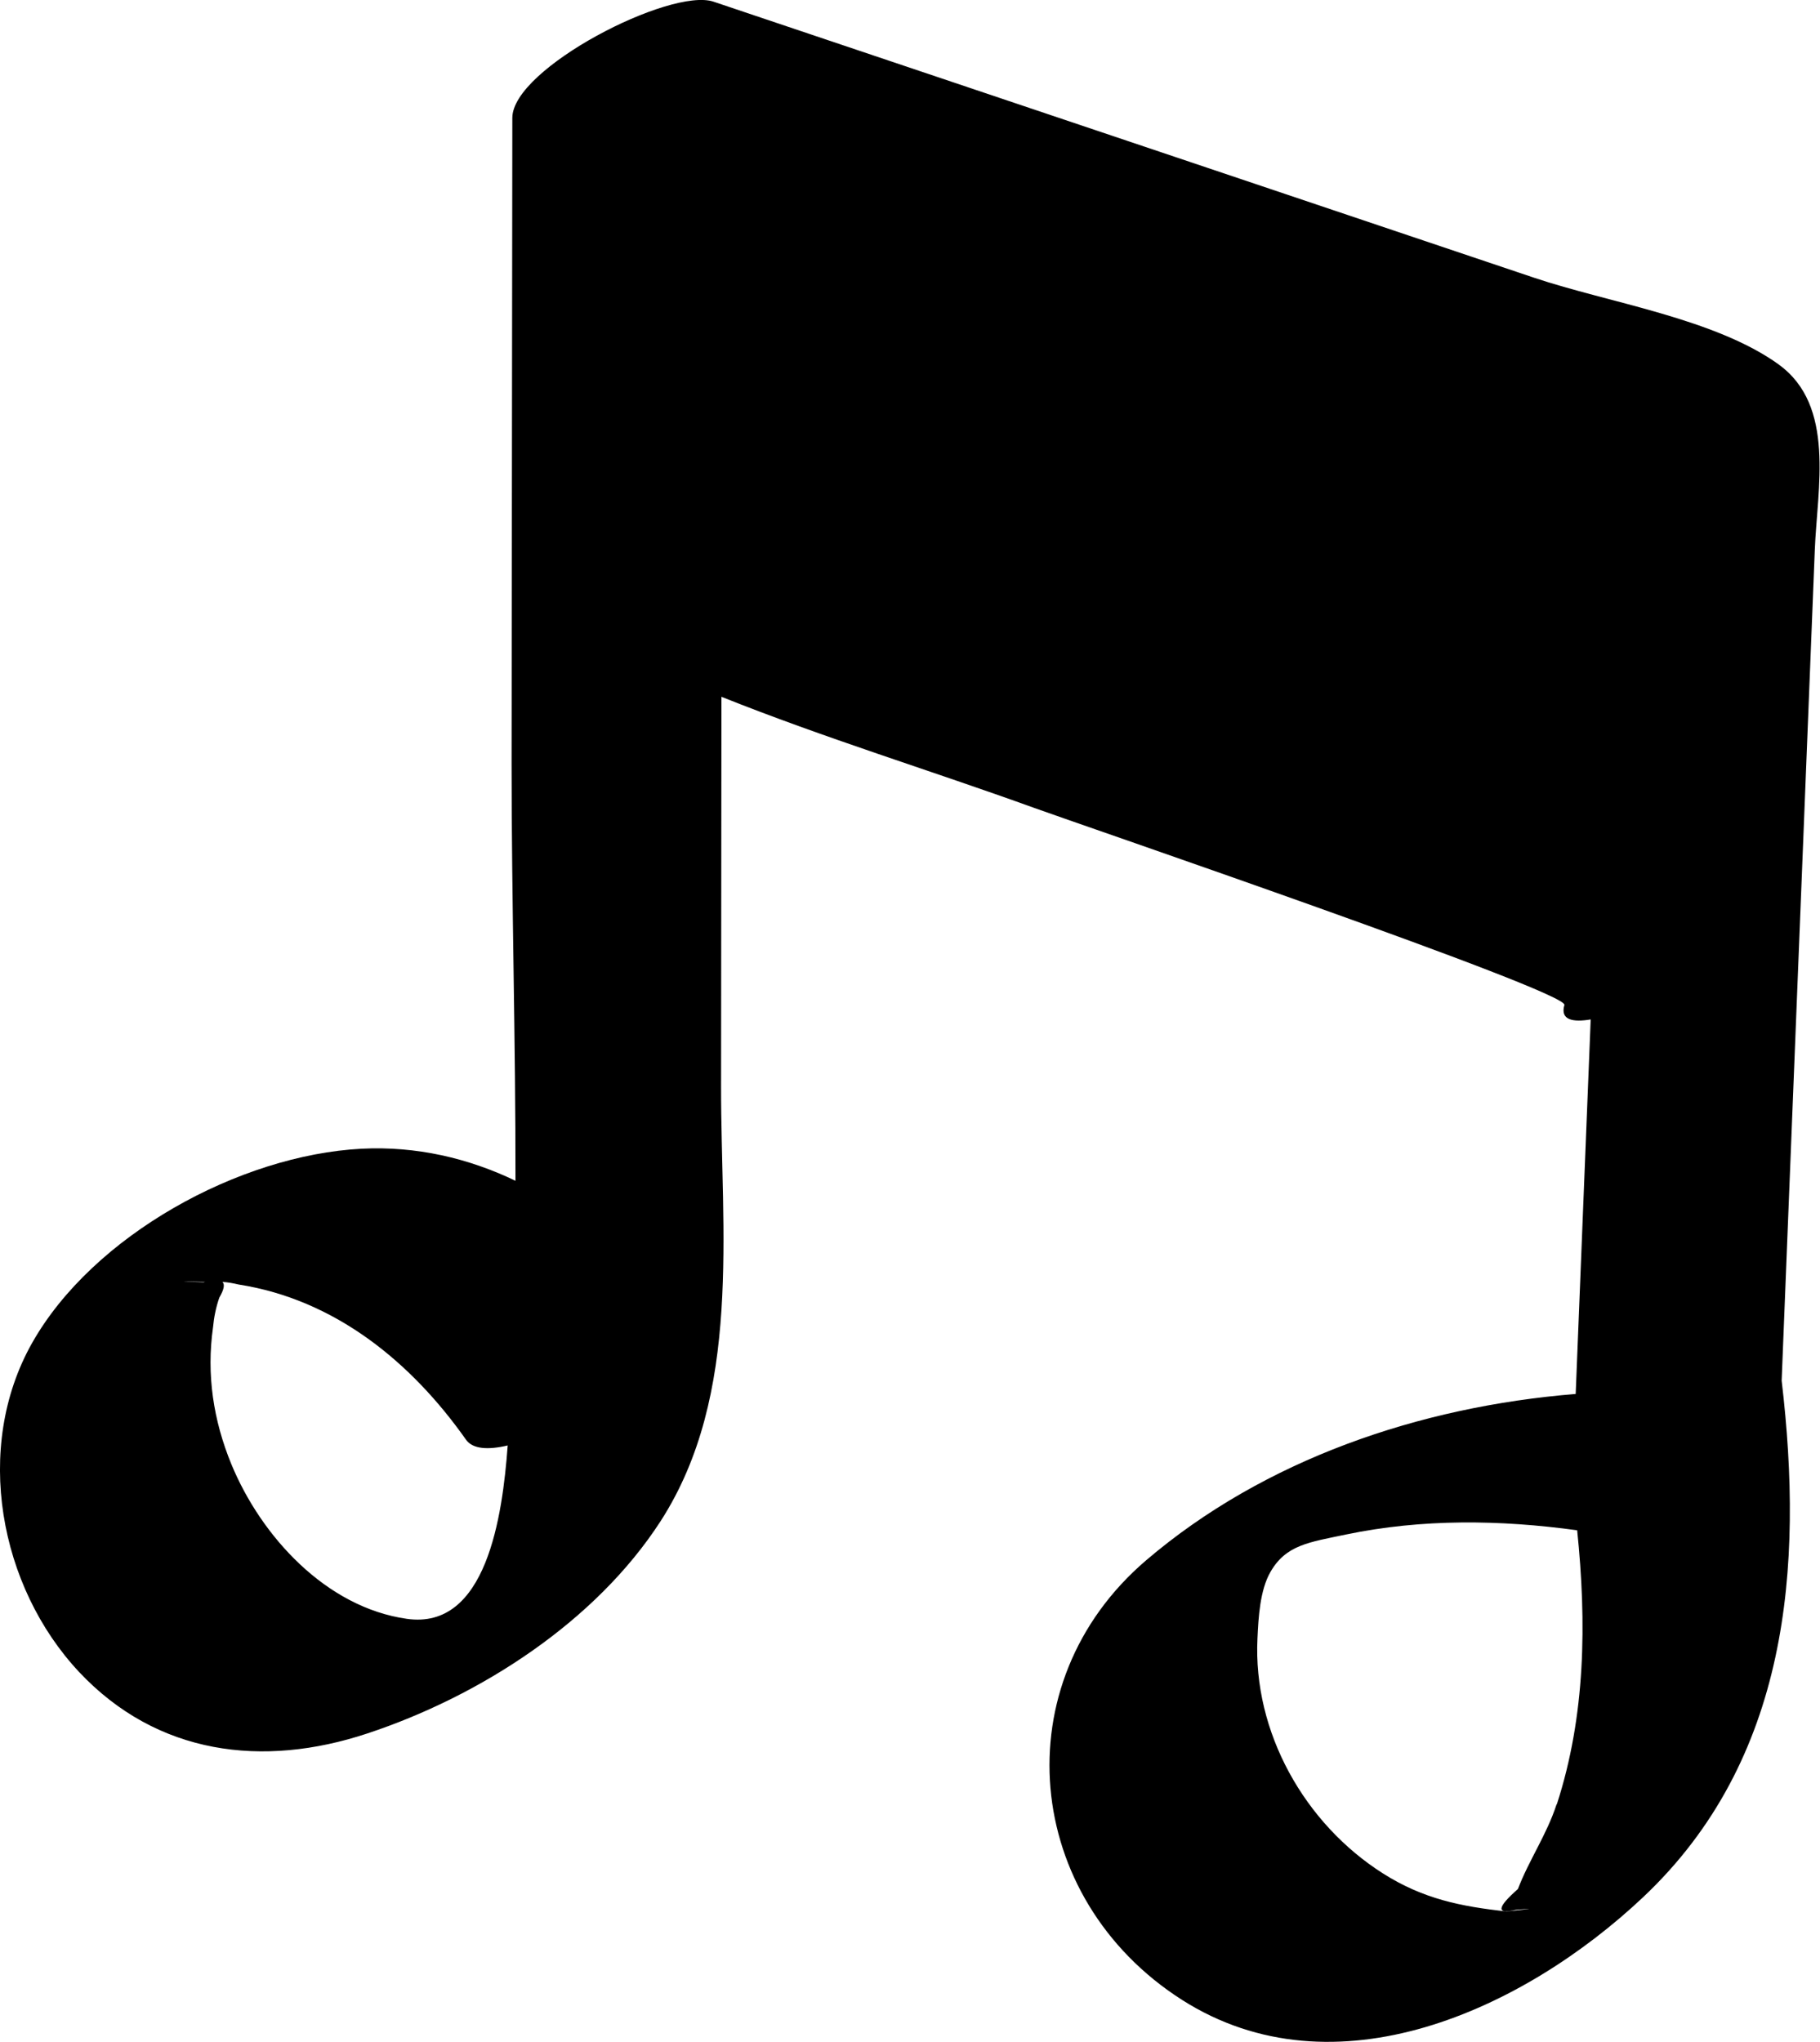 <?xml version="1.0" encoding="UTF-8"?> <svg xmlns="http://www.w3.org/2000/svg" id="Layer_2" data-name="Layer 2" viewBox="0 0 98.26 110.25"> <g id="Objects"> <path d="m96.05,19.69c-3.46-2.5-9.19-3.34-13.21-4.69l-14.77-4.97C58.22,6.72,48.37,3.4,38.52.09c-2.32-.78-10.85,3.59-10.86,6.27-.01,11.62-.03,23.25-.04,34.87,0,7.47.22,15.01.21,22.52-2.54-1.22-5.35-1.88-8.31-1.73-6.59.34-14.52,4.68-17.8,10.51-3.16,5.62-1.77,13.13,2.55,17.74,4.21,4.48,9.92,5.19,15.56,3.32,6.08-2.01,12.32-6.02,15.84-11.47,4.41-6.85,3.25-15.69,3.26-23.44,0-7.02.02-14.04.02-21.06,5.55,2.22,11.33,3.99,16.86,5.99,2.45.89,28.87,9.92,28.65,10.65-.24.82.47.94,1.42.78-.27,6.74-.54,13.48-.81,20.22-8.43.68-16.83,3.55-23.19,8.98-7.77,6.64-6.65,18.25,1.93,23.73,8.25,5.26,18.46.53,24.9-5.54,7.87-7.42,8.67-17.81,7.48-27.89.39-9.77.78-19.54,1.17-29.3.21-5.19.41-10.37.62-15.56.13-3.3,1.13-7.78-1.95-10ZM11.05,69.21s.02,0,.03,0c-.03,0-.06.01-.09.02-1.44-.04-1.42-.05.06-.02Zm10.91,18.19c-4.36-.62-7.86-4.45-9.47-8.35-.97-2.36-1.35-4.84-.99-7.38.05-.55.16-1.09.34-1.61.25-.43.31-.71.17-.85.29.02.58.07.87.14,5.2.81,9.32,4.18,12.28,8.38.36.51,1.19.56,2.25.31-.28,3.83-1.15,9.98-5.45,9.36Zm62.08,10.01c-.53,1.64-1.49,3.01-2.09,4.58-1.14,1-1.18,1.38-.11,1.12,1.09-.09.92-.06-.5.09-2.48-.27-4.51-.68-6.67-2.05-4.24-2.69-7.03-7.64-6.78-12.7.05-1.1.13-2.59.7-3.58.84-1.46,2.07-1.6,4.07-2.02,4.13-.86,8.33-.8,12.49-.23.51,4.97.46,10-1.1,14.8Z"></path> </g> </svg> 